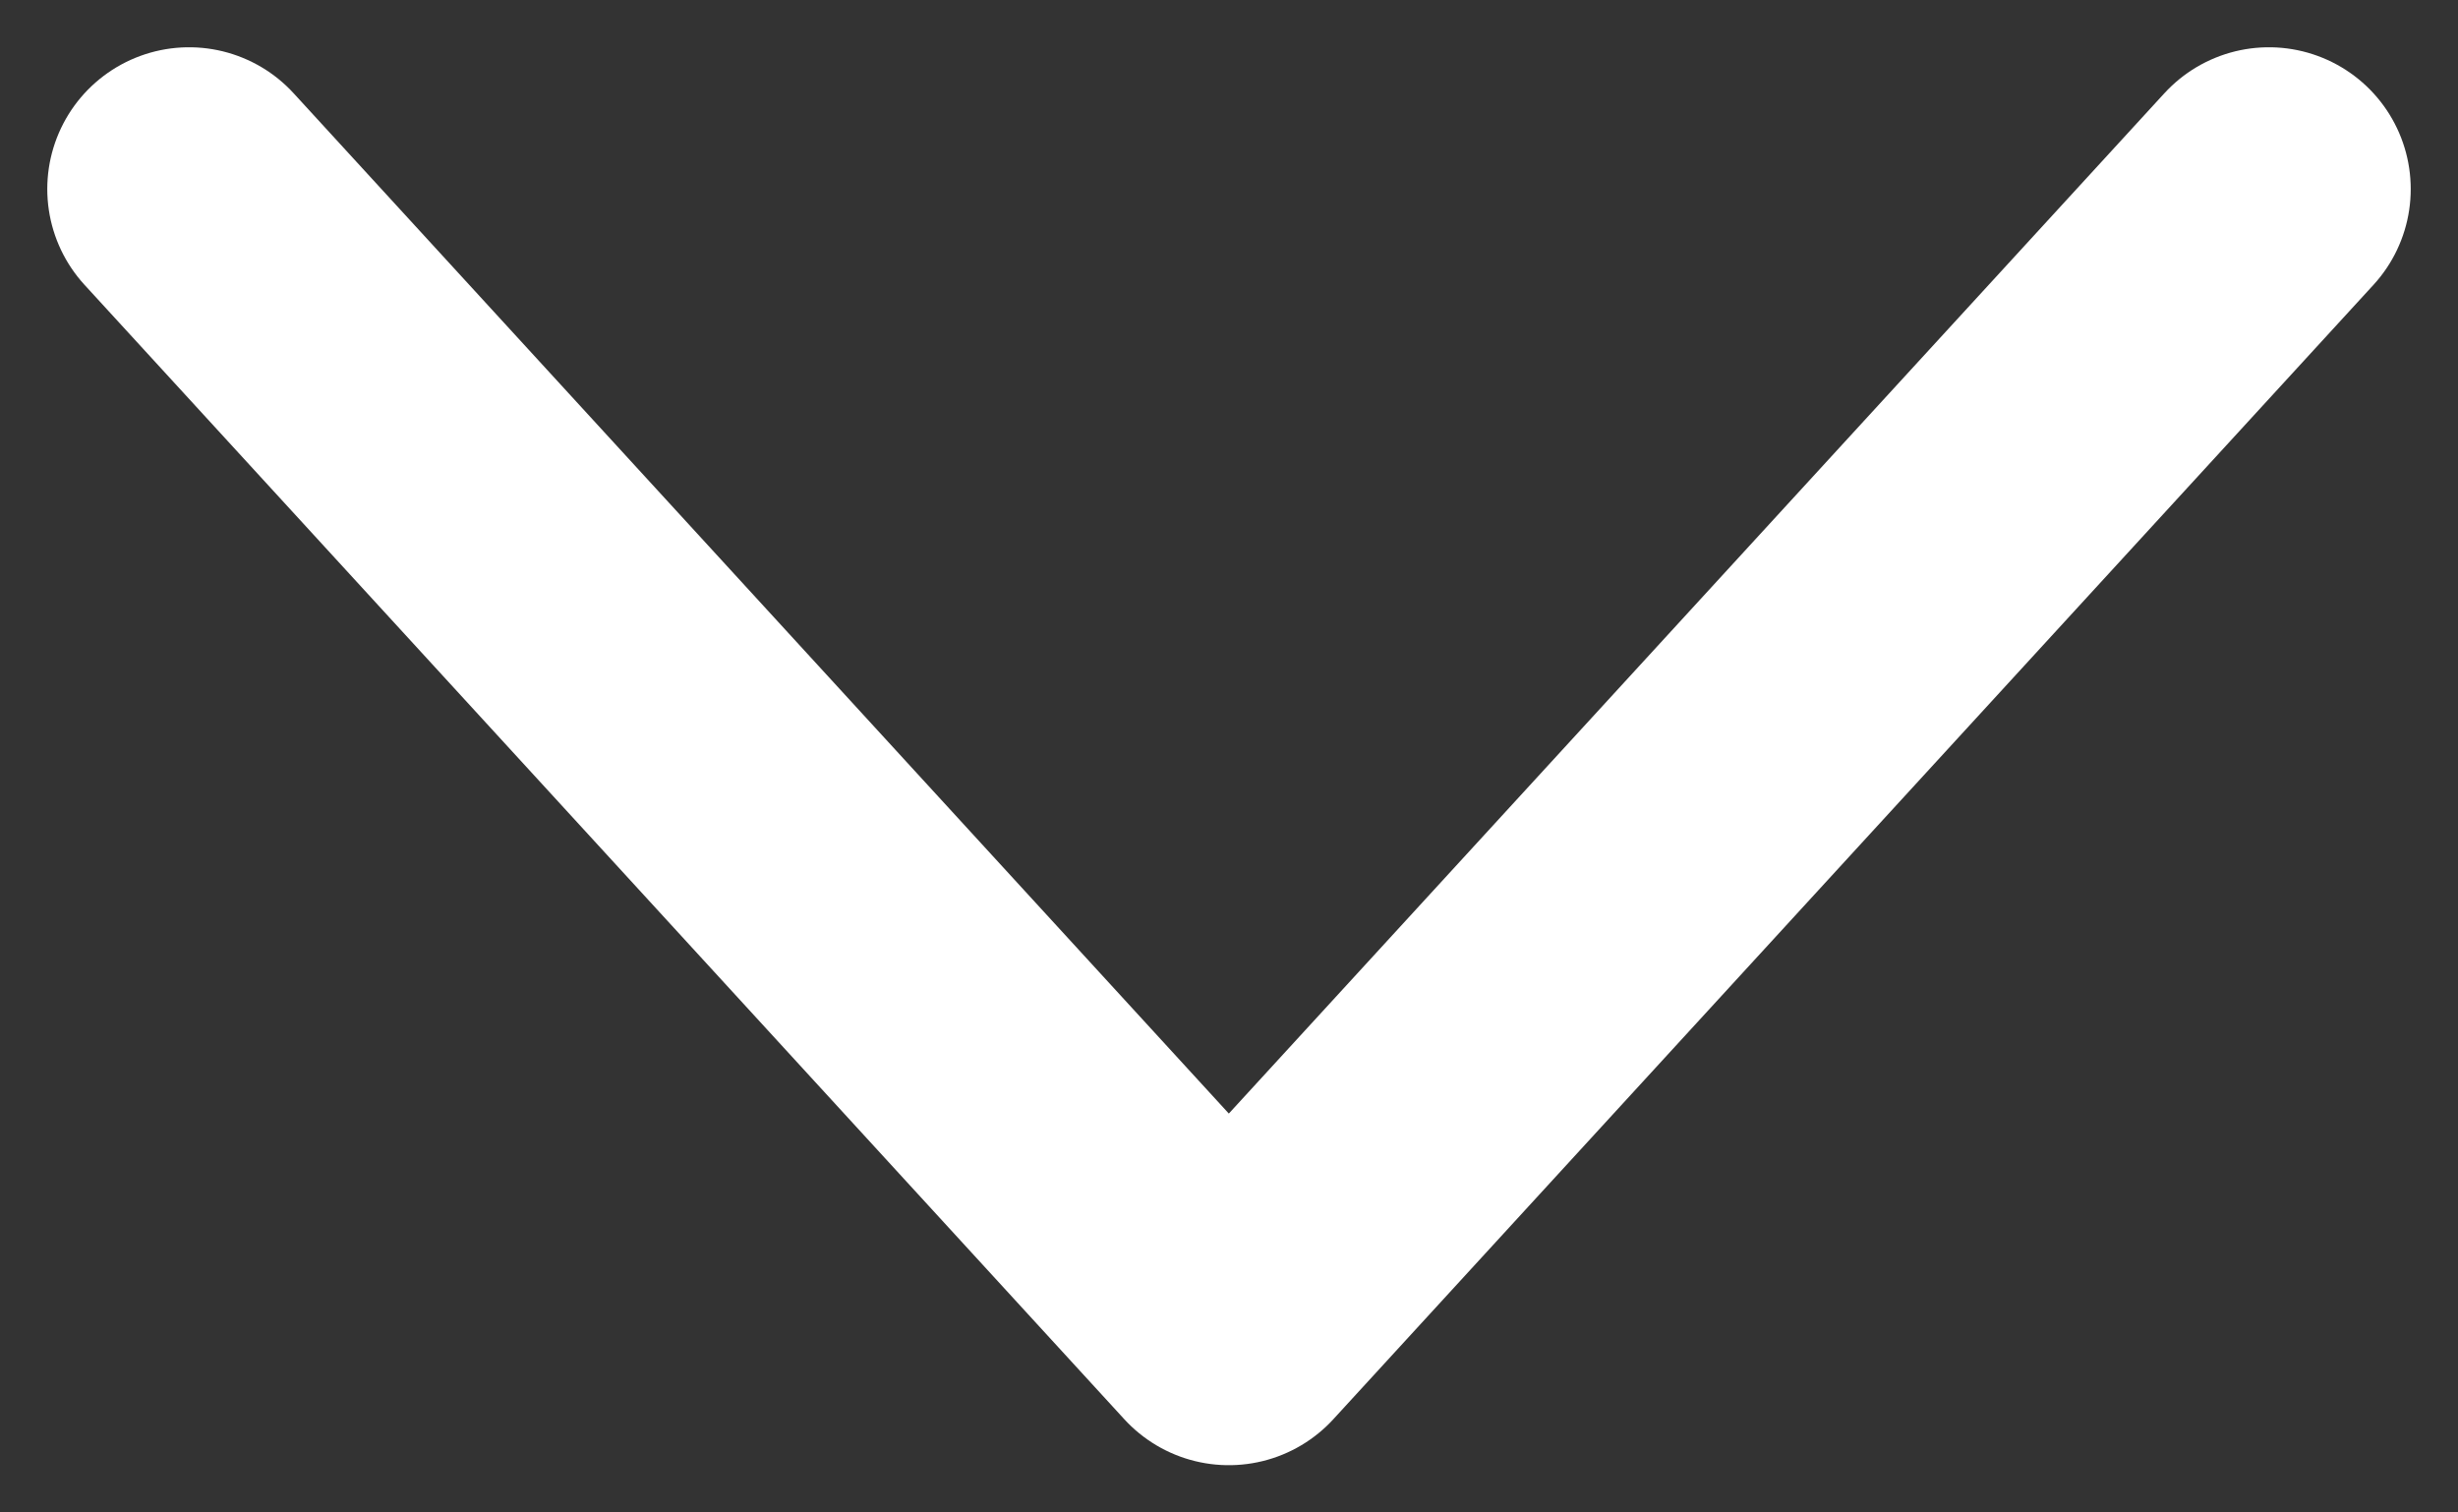 <svg width="13" height="8" viewBox="0 0 13 8" fill="none" xmlns="http://www.w3.org/2000/svg">
<rect x="0" y="0" width="13" height="8" fill="#333333" stroke="none"/>
<path d="M12 1L6.499 7L1 1" stroke="#ffffff" stroke-width="1.5" stroke-linecap="round" stroke-linejoin="round"/>
</svg>
